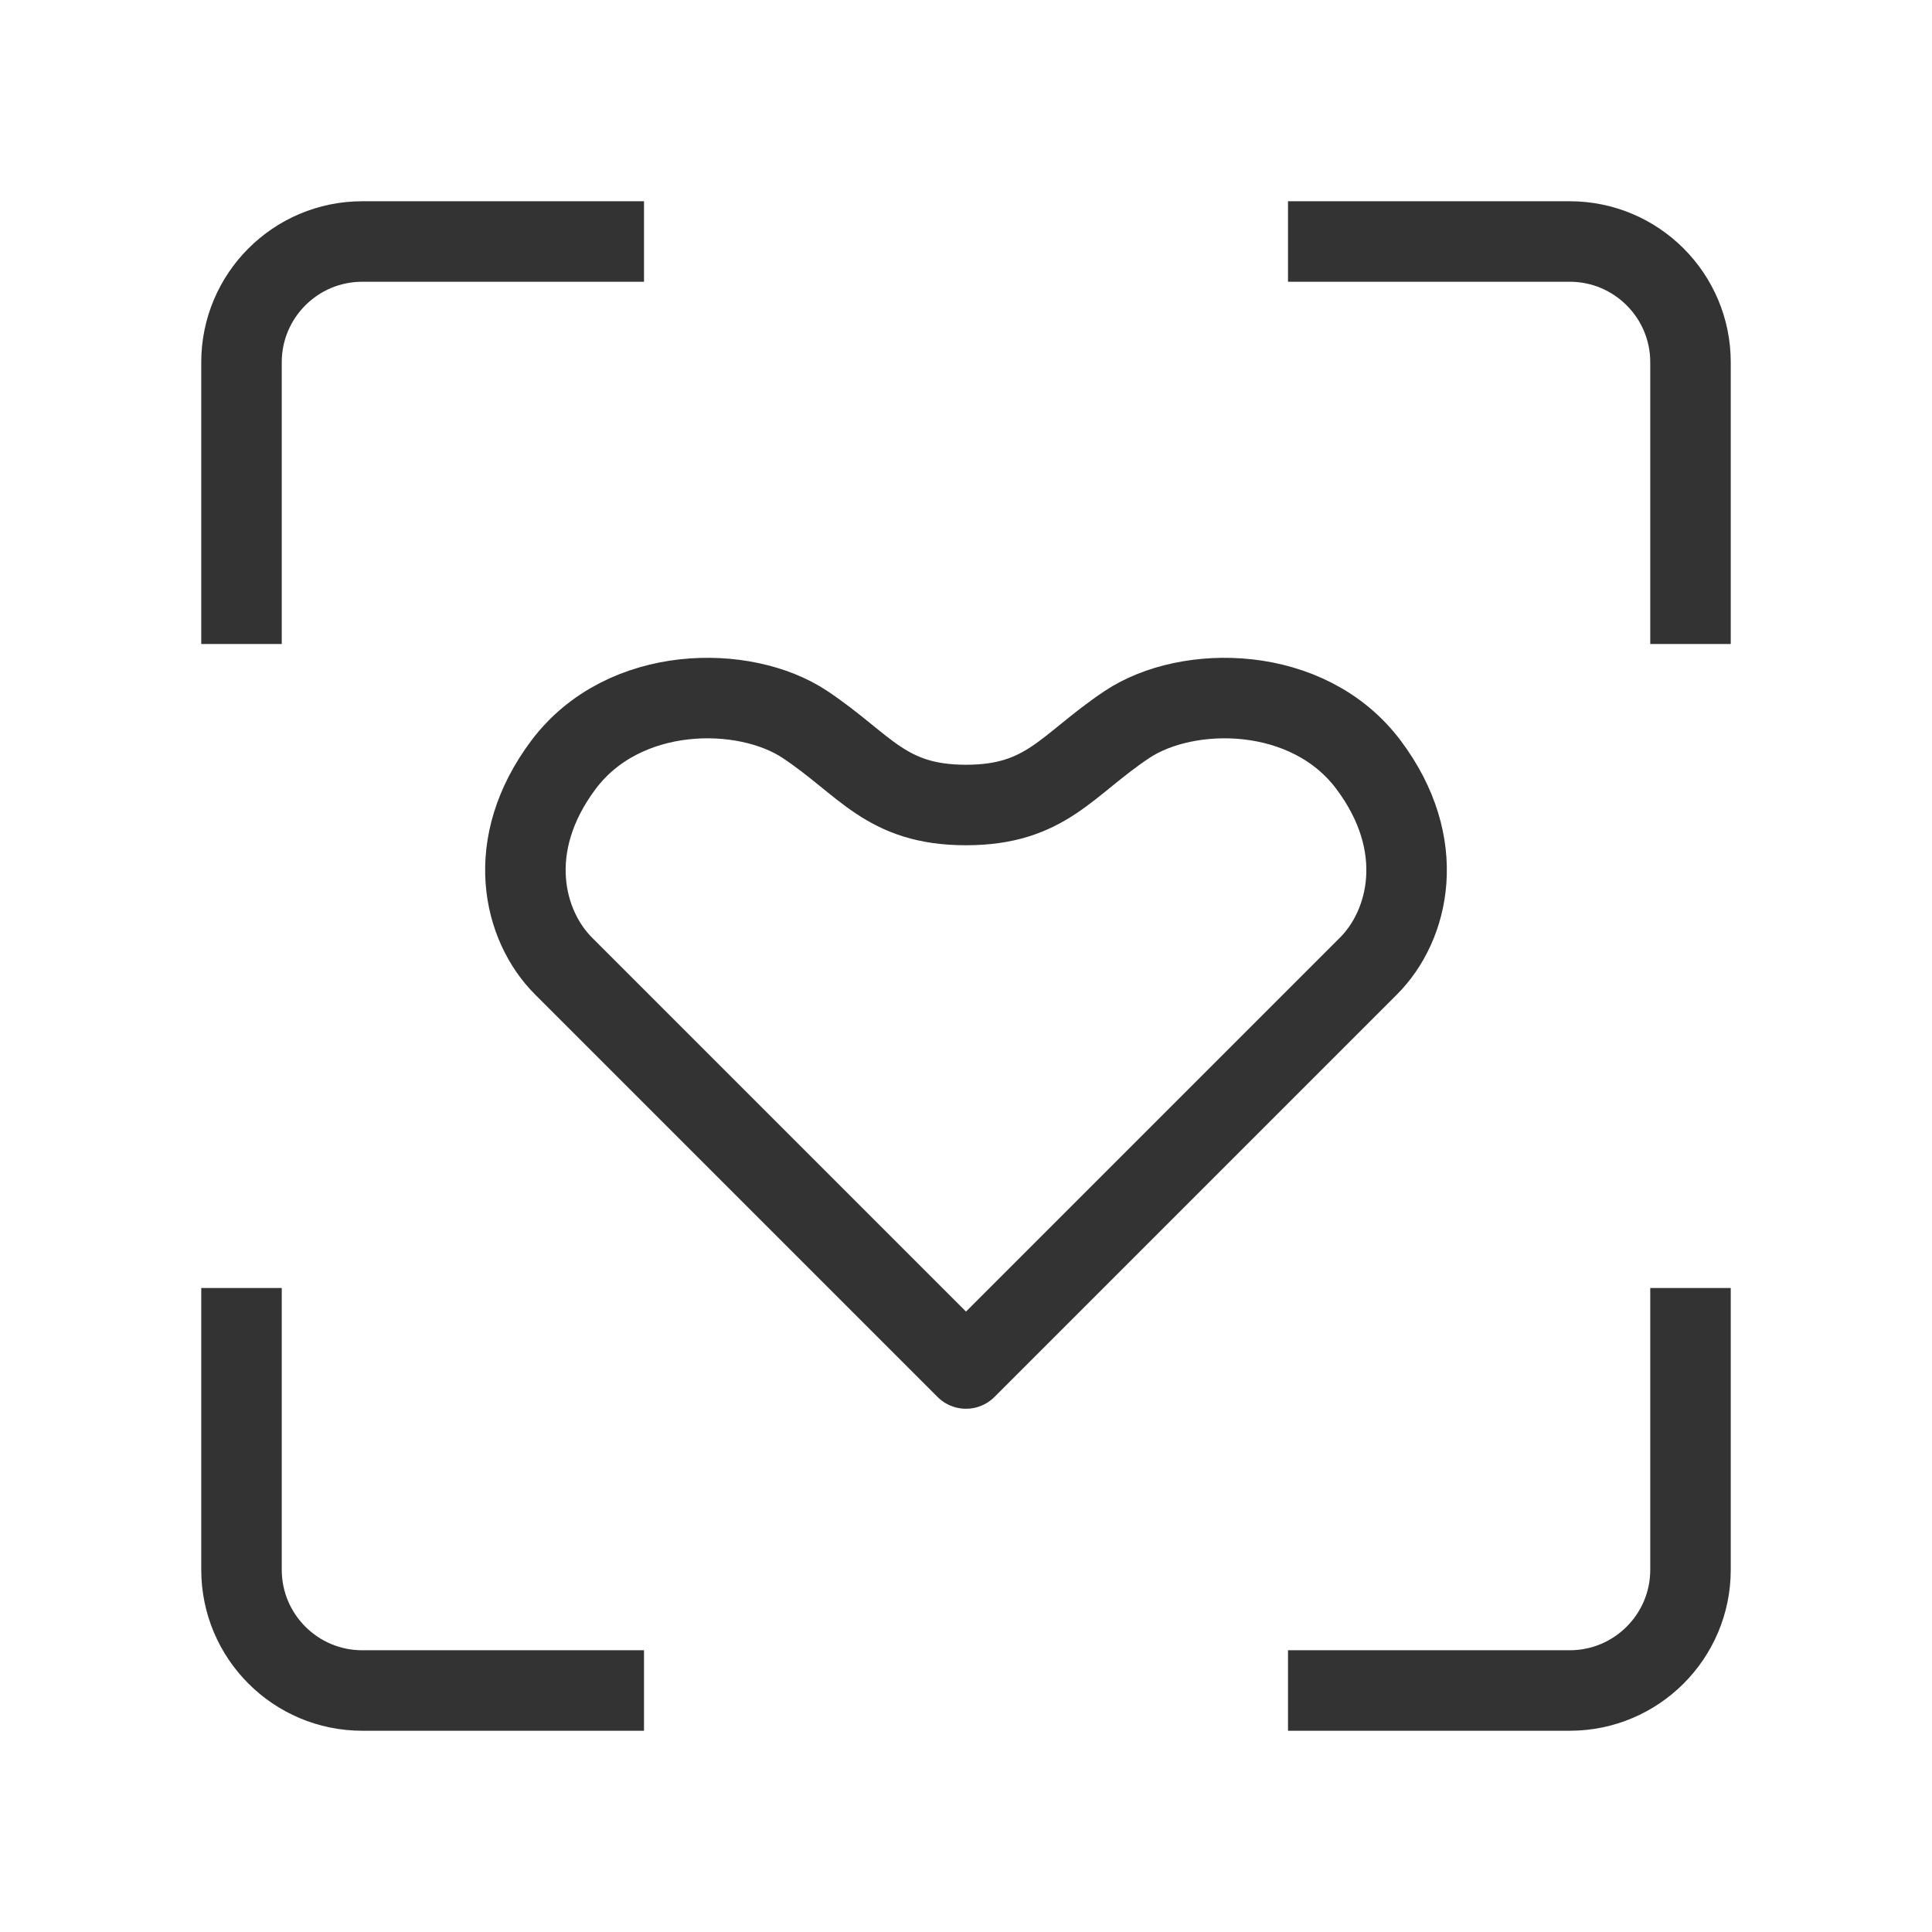 <svg width="24" height="24" viewBox="0 0 24 24" fill="none" xmlns="http://www.w3.org/2000/svg">
<path d="M3 16.5V19.5C3 20.328 3.672 21 4.5 21H7.5" stroke="#333333" stroke-linecap="square" stroke-linejoin="round"/>
<path d="M16.5 21H19.5C20.328 21 21 20.328 21 19.5V16.5" stroke="#333333" stroke-linecap="square" stroke-linejoin="round"/>
<path d="M21 7.5V4.5C21 3.672 20.328 3 19.5 3H16.5" stroke="#333333" stroke-linecap="square" stroke-linejoin="round"/>
<path d="M3 7.5V4.5C3 3.672 3.672 3 4.5 3H7.5" stroke="#333333" stroke-linecap="square" stroke-linejoin="round"/>
<path d="M17 12L12 17C12 17 7.5 12.5 7 12C6.5 11.5 6.25 10.5 7 9.5C7.75 8.5 9.25 8.5 10 9C10.75 9.5 11 10 12 10C13 10 13.25 9.5 14 9C14.75 8.5 16.25 8.5 17 9.5C17.75 10.5 17.5 11.5 17 12Z" stroke="#333333" stroke-linecap="square" stroke-linejoin="round"/>
</svg>
